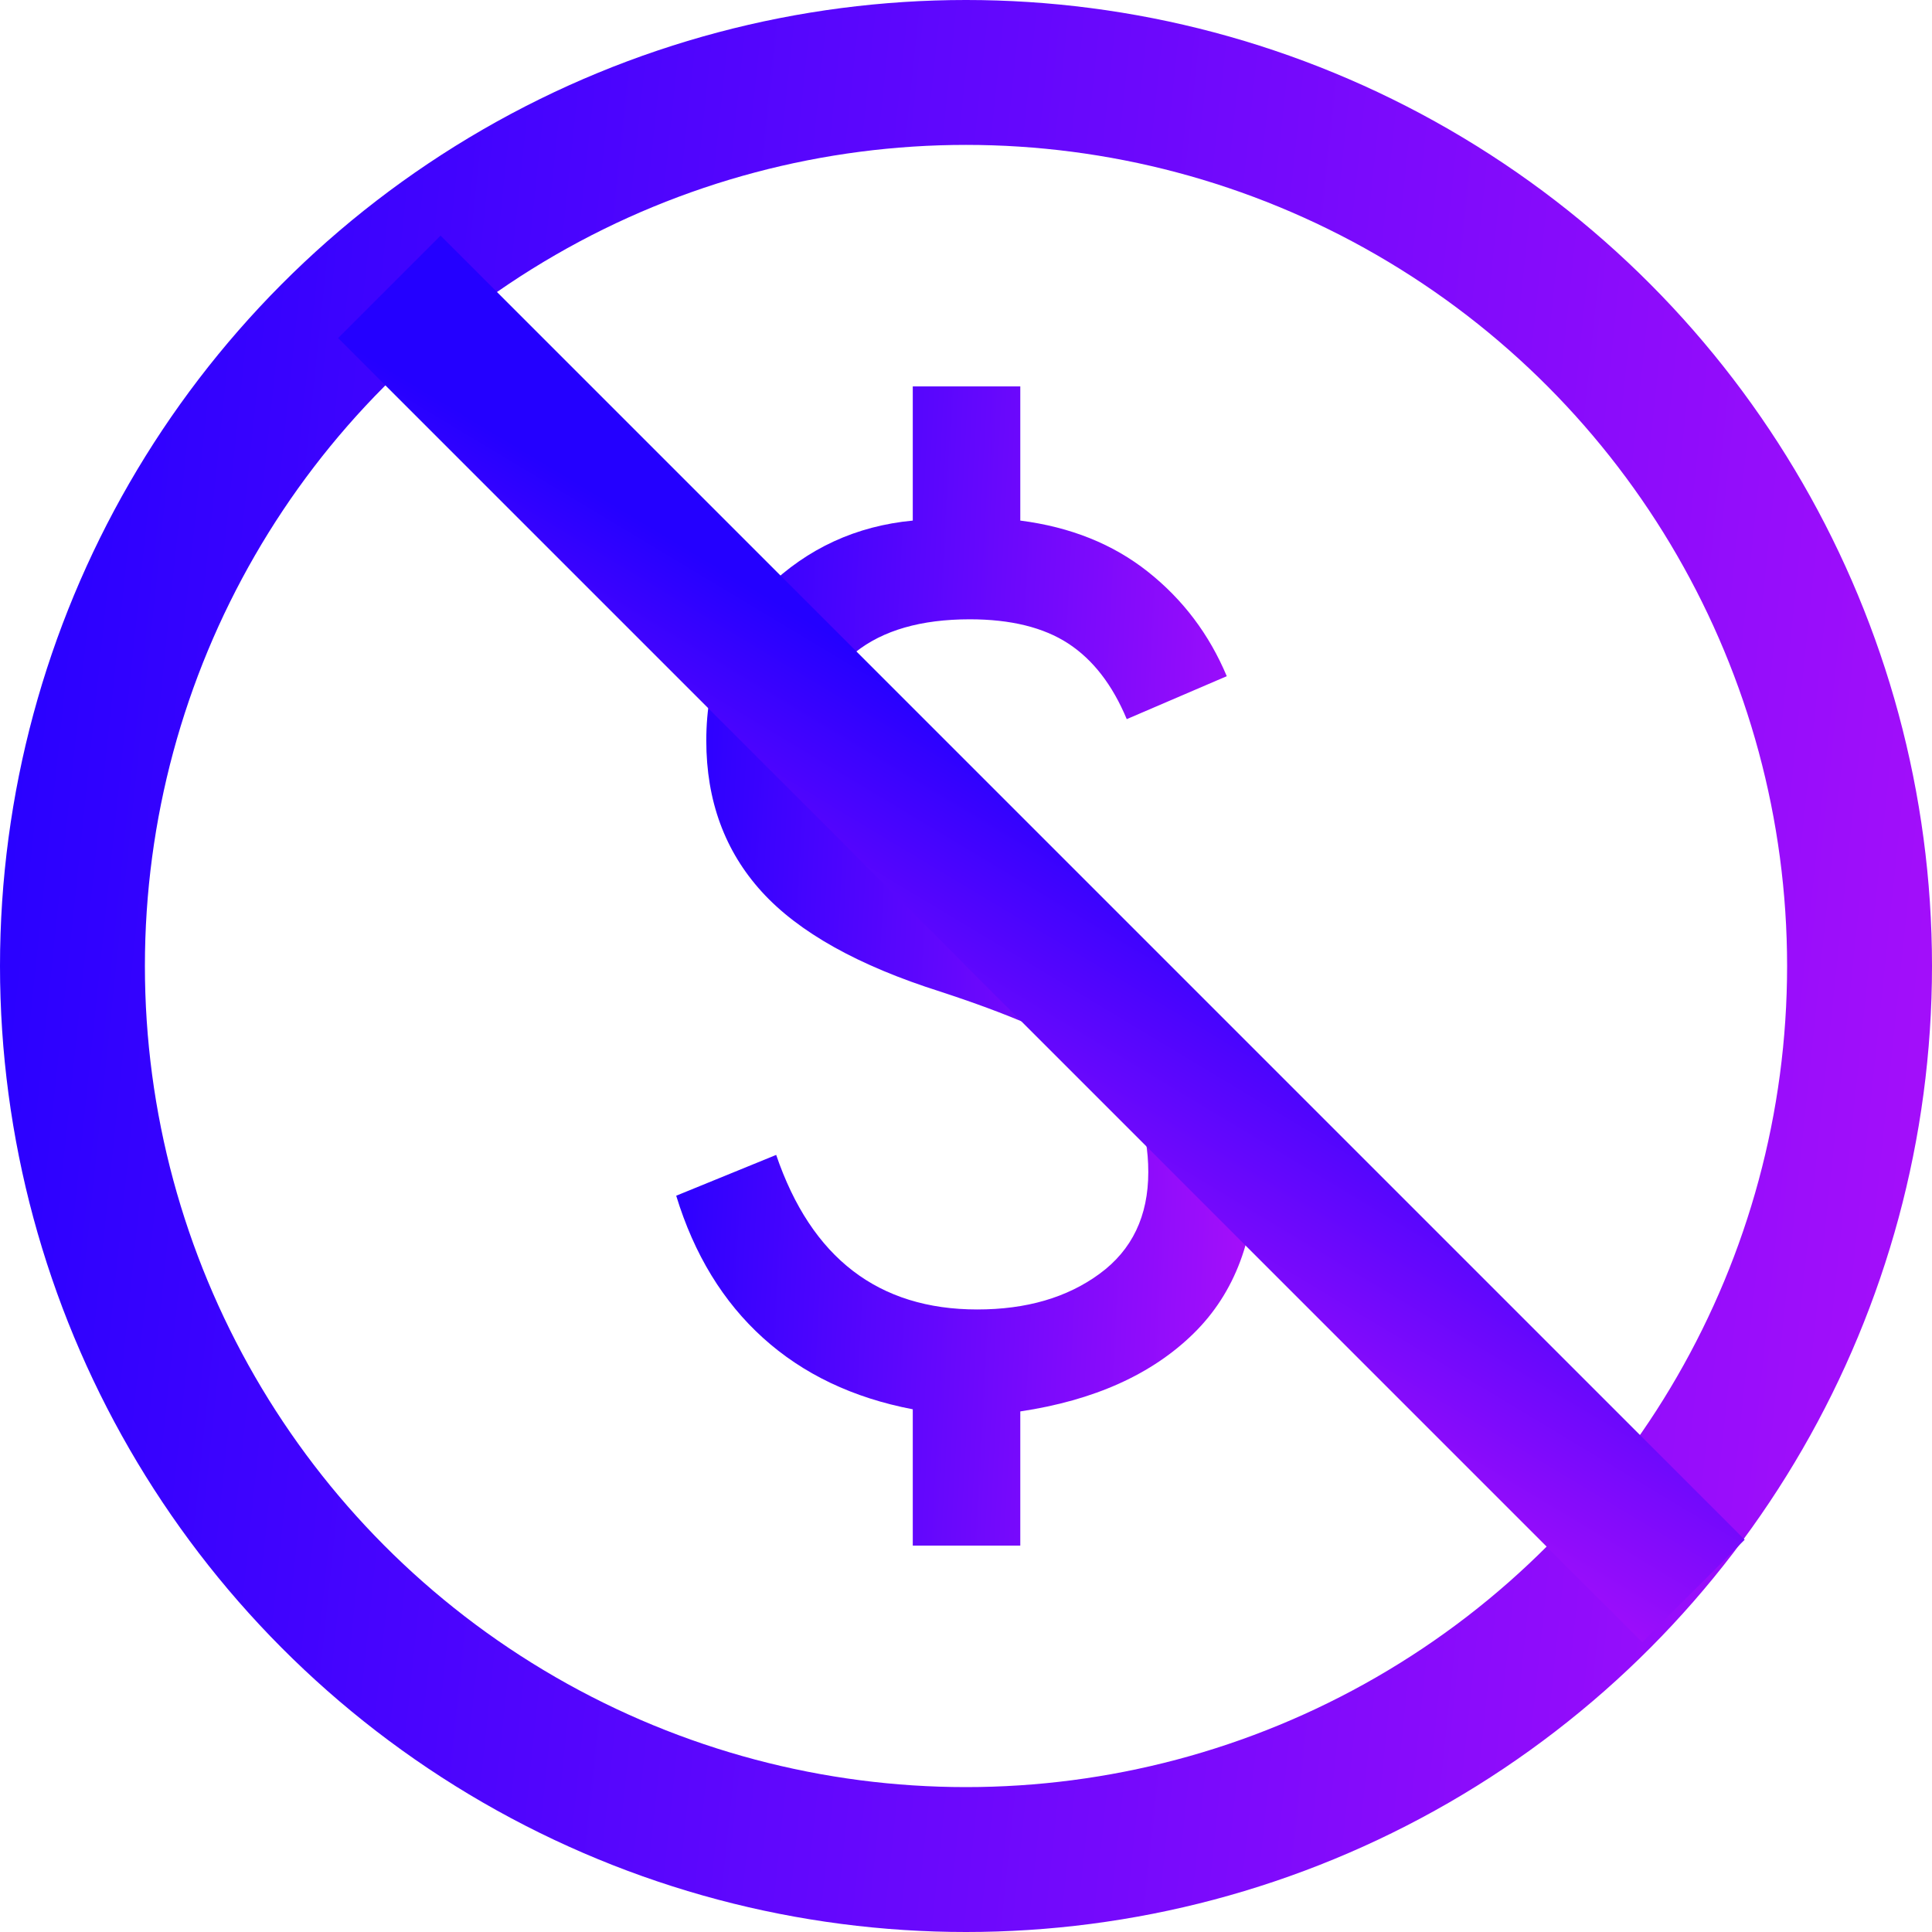 <svg width="40" height="40" viewBox="0 0 40 40" fill="none" xmlns="http://www.w3.org/2000/svg">
<g clip-path="url(#clip0_4220_100)">
<path d="M18.898 32V29.178C17.659 28.941 16.625 28.448 15.798 27.7C14.97 26.952 14.371 25.97 14 24.756L16.07 23.911C16.434 24.978 16.963 25.778 17.657 26.311C18.351 26.844 19.21 27.111 20.234 27.111C21.25 27.111 22.095 26.865 22.766 26.372C23.438 25.88 23.774 25.178 23.774 24.267C23.774 23.356 23.488 22.646 22.917 22.139C22.345 21.631 21.198 21.096 19.477 20.533C17.77 19.993 16.534 19.302 15.77 18.461C15.006 17.62 14.623 16.578 14.623 15.333C14.623 14.037 15.043 12.982 15.881 12.167C16.72 11.352 17.726 10.889 18.898 10.778V8H21.124V10.778C22.163 10.911 23.045 11.265 23.768 11.839C24.492 12.413 25.035 13.133 25.399 14L23.328 14.889C23.032 14.178 22.627 13.656 22.115 13.322C21.603 12.989 20.924 12.822 20.078 12.822C19.069 12.822 18.278 13.05 17.707 13.506C17.135 13.961 16.85 14.563 16.85 15.311C16.85 16.119 17.184 16.767 17.852 17.256C18.519 17.745 19.729 18.252 21.481 18.778C23.002 19.237 24.135 19.92 24.881 20.828C25.627 21.735 26 22.845 26 24.156C26 25.615 25.57 26.767 24.709 27.611C23.848 28.455 22.653 28.993 21.124 29.222V32H18.898Z" fill="url(#paint0_linear_4220_100)"/>
<circle cx="20" cy="20" r="18.5" stroke="url(#paint1_linear_4220_100)" stroke-width="3"/>
<line x1="8.061" y1="5.939" x2="35.061" y2="32.939" stroke="url(#paint2_linear_4220_100)" stroke-width="3"/>
</g>
<defs>
<linearGradient id="paint0_linear_4220_100" x1="26" y1="30.667" x2="12.847" y2="29.977" gradientUnits="userSpaceOnUse">
<stop stop-color="#A80FFA"/>
<stop offset="1" stop-color="#2400FF"/>
</linearGradient>
<linearGradient id="paint1_linear_4220_100" x1="40" y1="37.778" x2="-3.485" y2="33.215" gradientUnits="userSpaceOnUse">
<stop stop-color="#A80FFA"/>
<stop offset="1" stop-color="#2400FF"/>
</linearGradient>
<linearGradient id="paint2_linear_4220_100" x1="33.332" y1="34.668" x2="38.564" y2="25.956" gradientUnits="userSpaceOnUse">
<stop stop-color="#A80FFA"/>
<stop offset="1" stop-color="#2400FF"/>
</linearGradient>
<clipPath id="clip0_4220_100">
<rect width="40" height="40" fill="white"/>
</clipPath>
</defs>
</svg>
